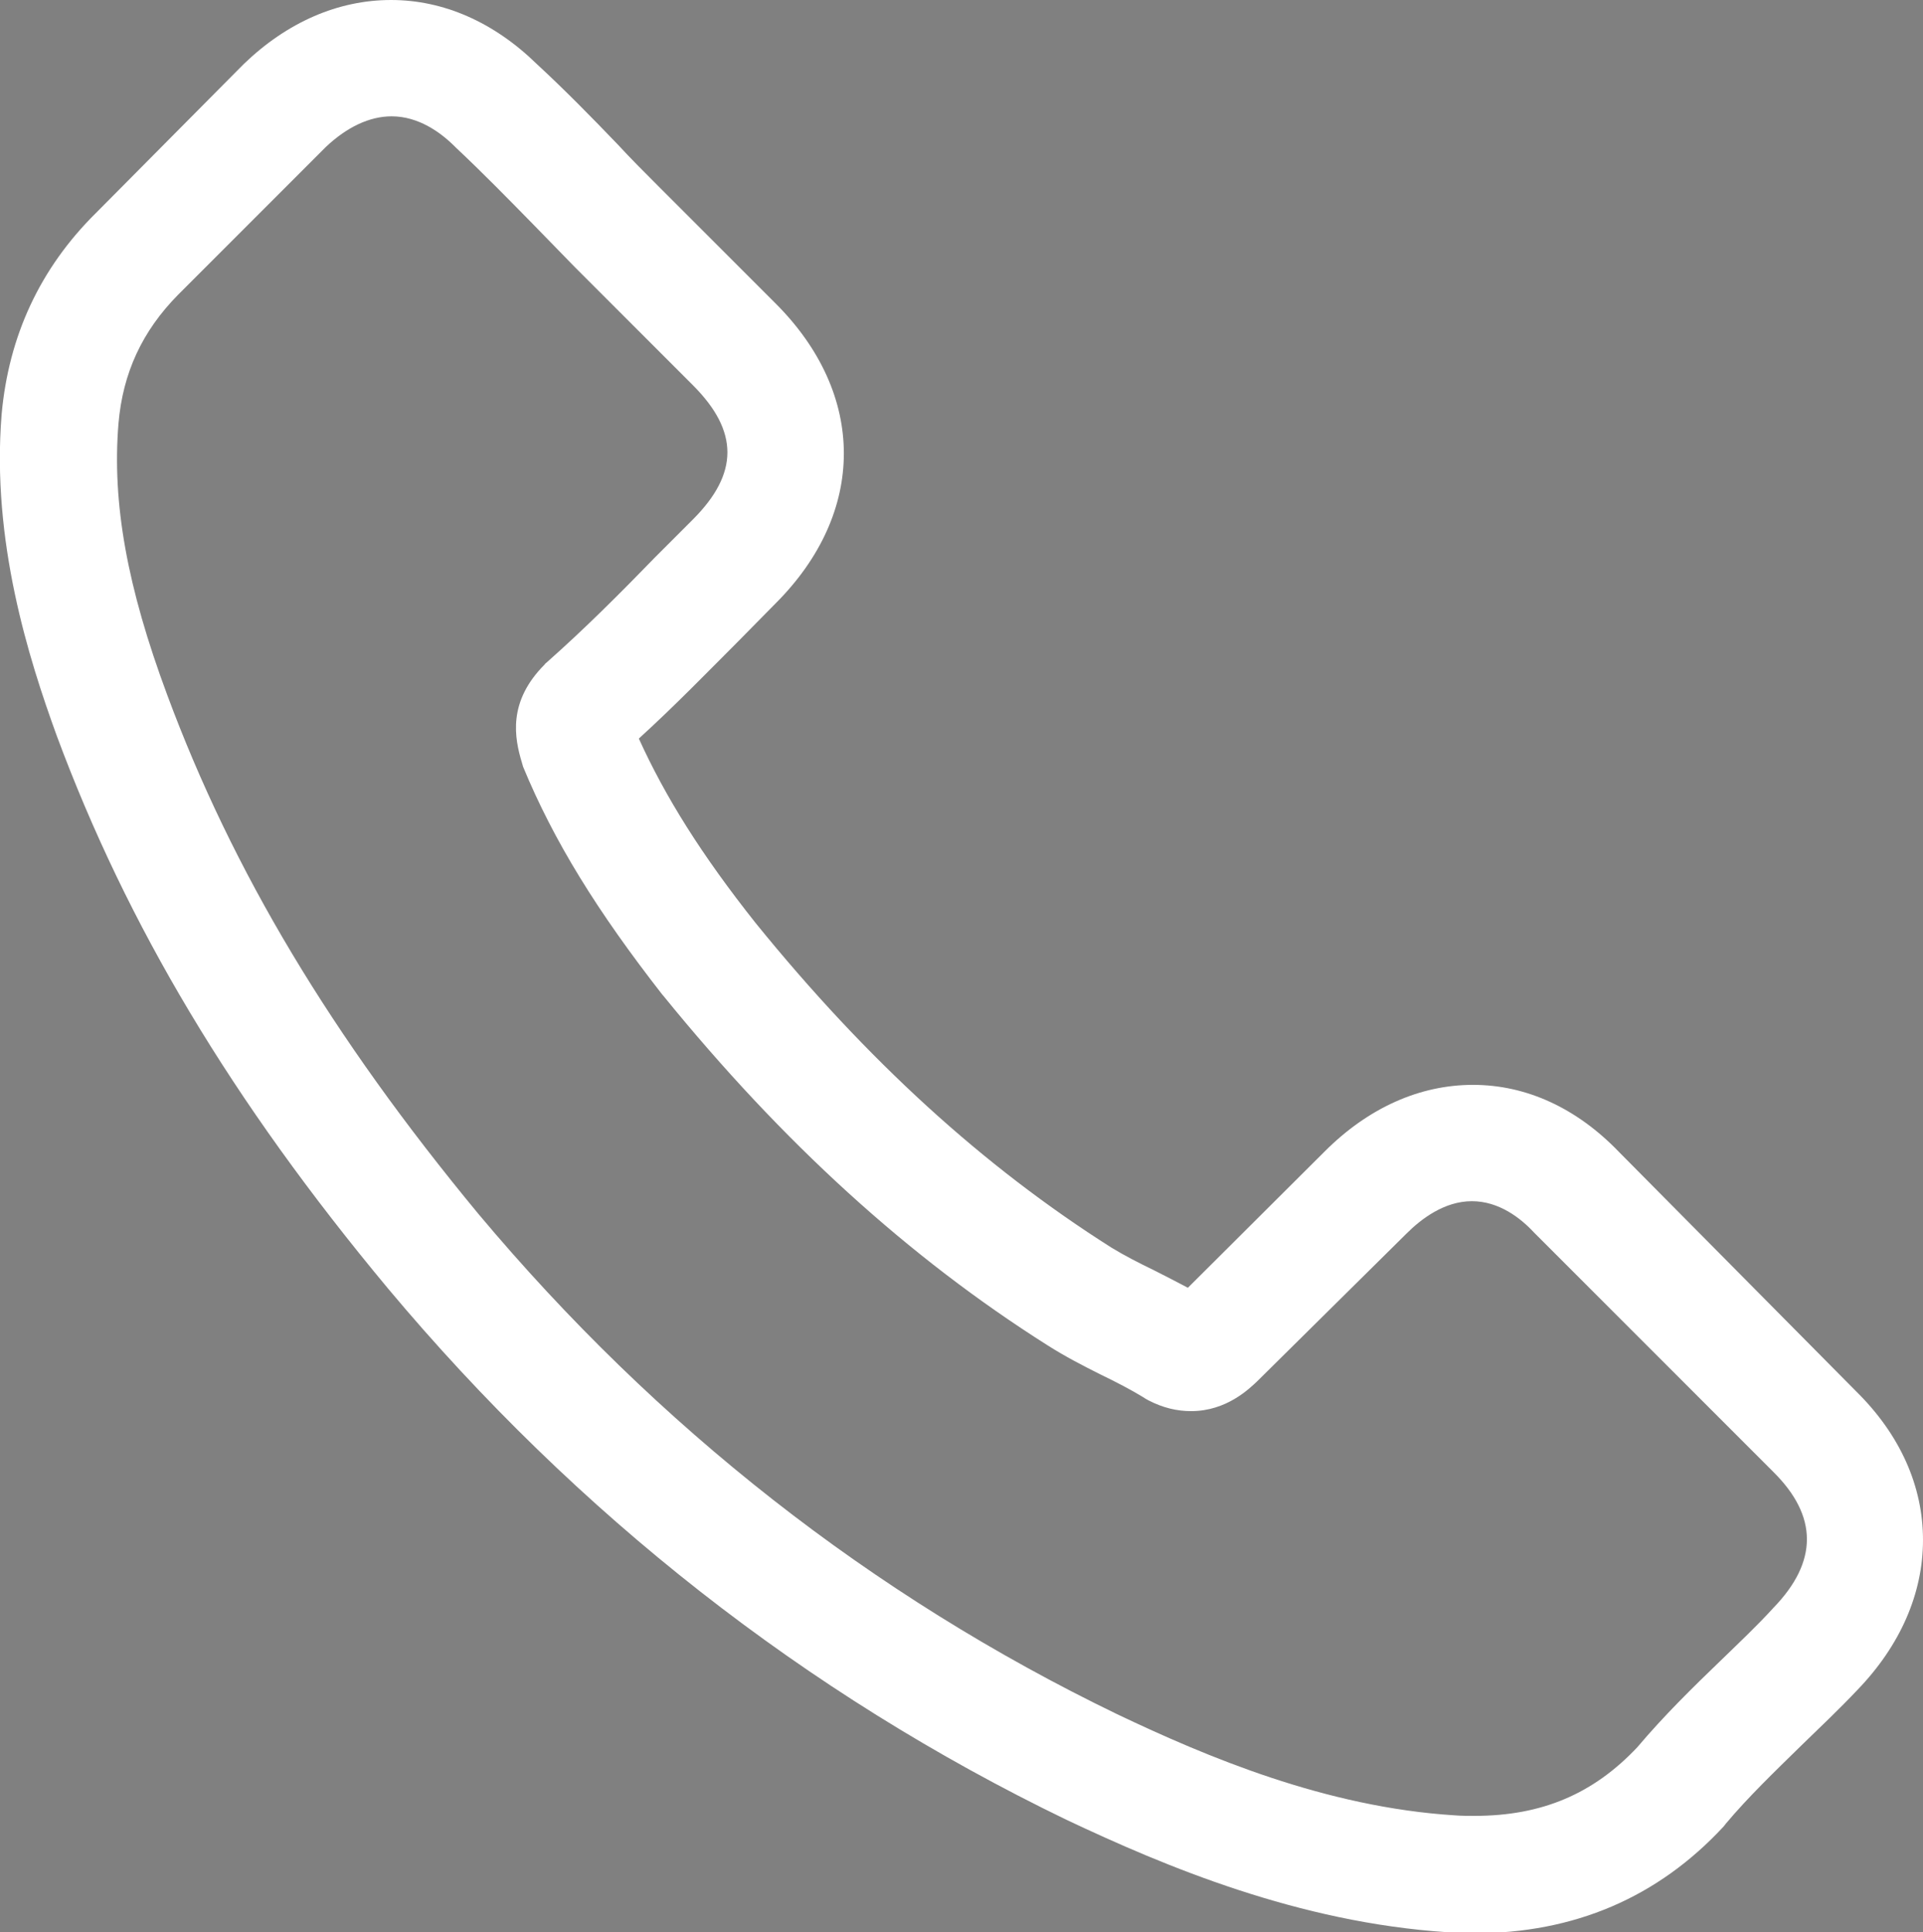 <?xml version="1.0" encoding="UTF-8"?>
<!-- Generator: Adobe Illustrator 27.8.0, SVG Export Plug-In . SVG Version: 6.00 Build 0)  -->
<svg xmlns="http://www.w3.org/2000/svg" xmlns:xlink="http://www.w3.org/1999/xlink" version="1.1" id="Ebene_1" x="0px" y="0px" viewBox="0 0 355.5 357.1" style="enable-background:new 0 0 355.5 357.1;" xml:space="preserve">
<rect x="0" y="0" width="355.5" height="357.1" fill="#808080" stroke="none"/>
<style type="text/css">
	.st0{fill:#FFFFFF;}
</style>
<g>
	<g>
		<path class="st0" d="M299.3,212.9c-7.8-8.1-17.1-12.4-27-12.4c-9.8,0-19.3,4.2-27.4,12.3L219.6,238c-2.1-1.1-4.2-2.2-6.2-3.2    c-2.9-1.4-5.6-2.8-7.9-4.2c-23.7-15-45.2-34.6-65.8-60c-10-12.6-16.7-23.3-21.6-34.1c6.6-6,12.6-12.2,18.6-18.2    c2.2-2.2,4.5-4.6,6.7-6.8c16.8-16.8,16.8-38.6,0-55.4l-21.8-21.8c-2.5-2.5-5-5-7.4-7.6c-4.8-5-9.8-10.1-15-14.9    C91.3,4.1,82,0,72.3,0c-9.8,0-19.2,4.1-27.2,11.8l-0.2,0.2L17.7,39.4C7.4,49.6,1.6,62.1,0.3,76.6c-1.9,23.4,5,45.1,10.2,59.4    c13,35,32.3,67.4,61.2,102.1c35,41.8,77.2,74.9,125.4,98.2c18.4,8.7,43,19,70.4,20.8c1.7,0.1,3.4,0.2,5,0.2    c18.5,0,34-6.6,46.2-19.8c0.1-0.2,0.2-0.2,0.3-0.4c4.2-5,9-9.6,14-14.5c3.4-3.3,7-6.7,10.4-10.3c7.9-8.2,12.1-17.8,12.1-27.7    c0-9.9-4.2-19.4-12.3-27.4L299.3,212.9z M327.9,297.1C327.8,297.1,327.8,297.2,327.9,297.1c-3.1,3.4-6.3,6.4-9.8,9.8    c-5.2,5-10.5,10.2-15.4,16c-8.1,8.6-17.6,12.7-30.1,12.7c-1.2,0-2.5,0-3.7-0.1c-23.8-1.5-45.8-10.8-62.4-18.7    c-45.3-21.9-85-53-118.1-92.5C61.2,191.4,43,161,30.9,128.4c-7.4-19.9-10.2-35.4-9-50.1c0.8-9.4,4.4-17.1,11-23.8l27.3-27.3    c3.9-3.7,8.1-5.7,12.2-5.7c5,0,9.1,3,11.7,5.6l0.2,0.2c4.9,4.6,9.5,9.3,14.4,14.3c2.5,2.6,5,5.1,7.6,7.8l21.8,21.8    c8.5,8.5,8.5,16.3,0,24.8c-2.3,2.3-4.6,4.6-6.9,6.9c-6.7,6.9-13.1,13.3-20.1,19.5c-0.2,0.2-0.3,0.2-0.4,0.4    c-6.9,6.9-5.6,13.6-4.2,18.2l0.2,0.7c5.7,13.8,13.7,26.7,25.8,42.2l0.1,0.1c22.1,27.2,45.4,48.4,71,64.6c3.3,2.1,6.6,3.8,9.8,5.4    c2.9,1.4,5.6,2.8,7.9,4.2c0.3,0.2,0.6,0.4,1,0.6c2.7,1.4,5.3,2,7.9,2c6.6,0,10.8-4.2,12.2-5.5L260,228c2.7-2.7,7-6,12.1-6    c5,0,9,3.1,11.5,5.8l44.2,44.2C336.1,280.2,336.1,288.6,327.9,297.1L327.9,297.1z M327.9,297.1"></path>
		<path d="M204.6,68.2"></path>
	</g>
</g>
</svg>
